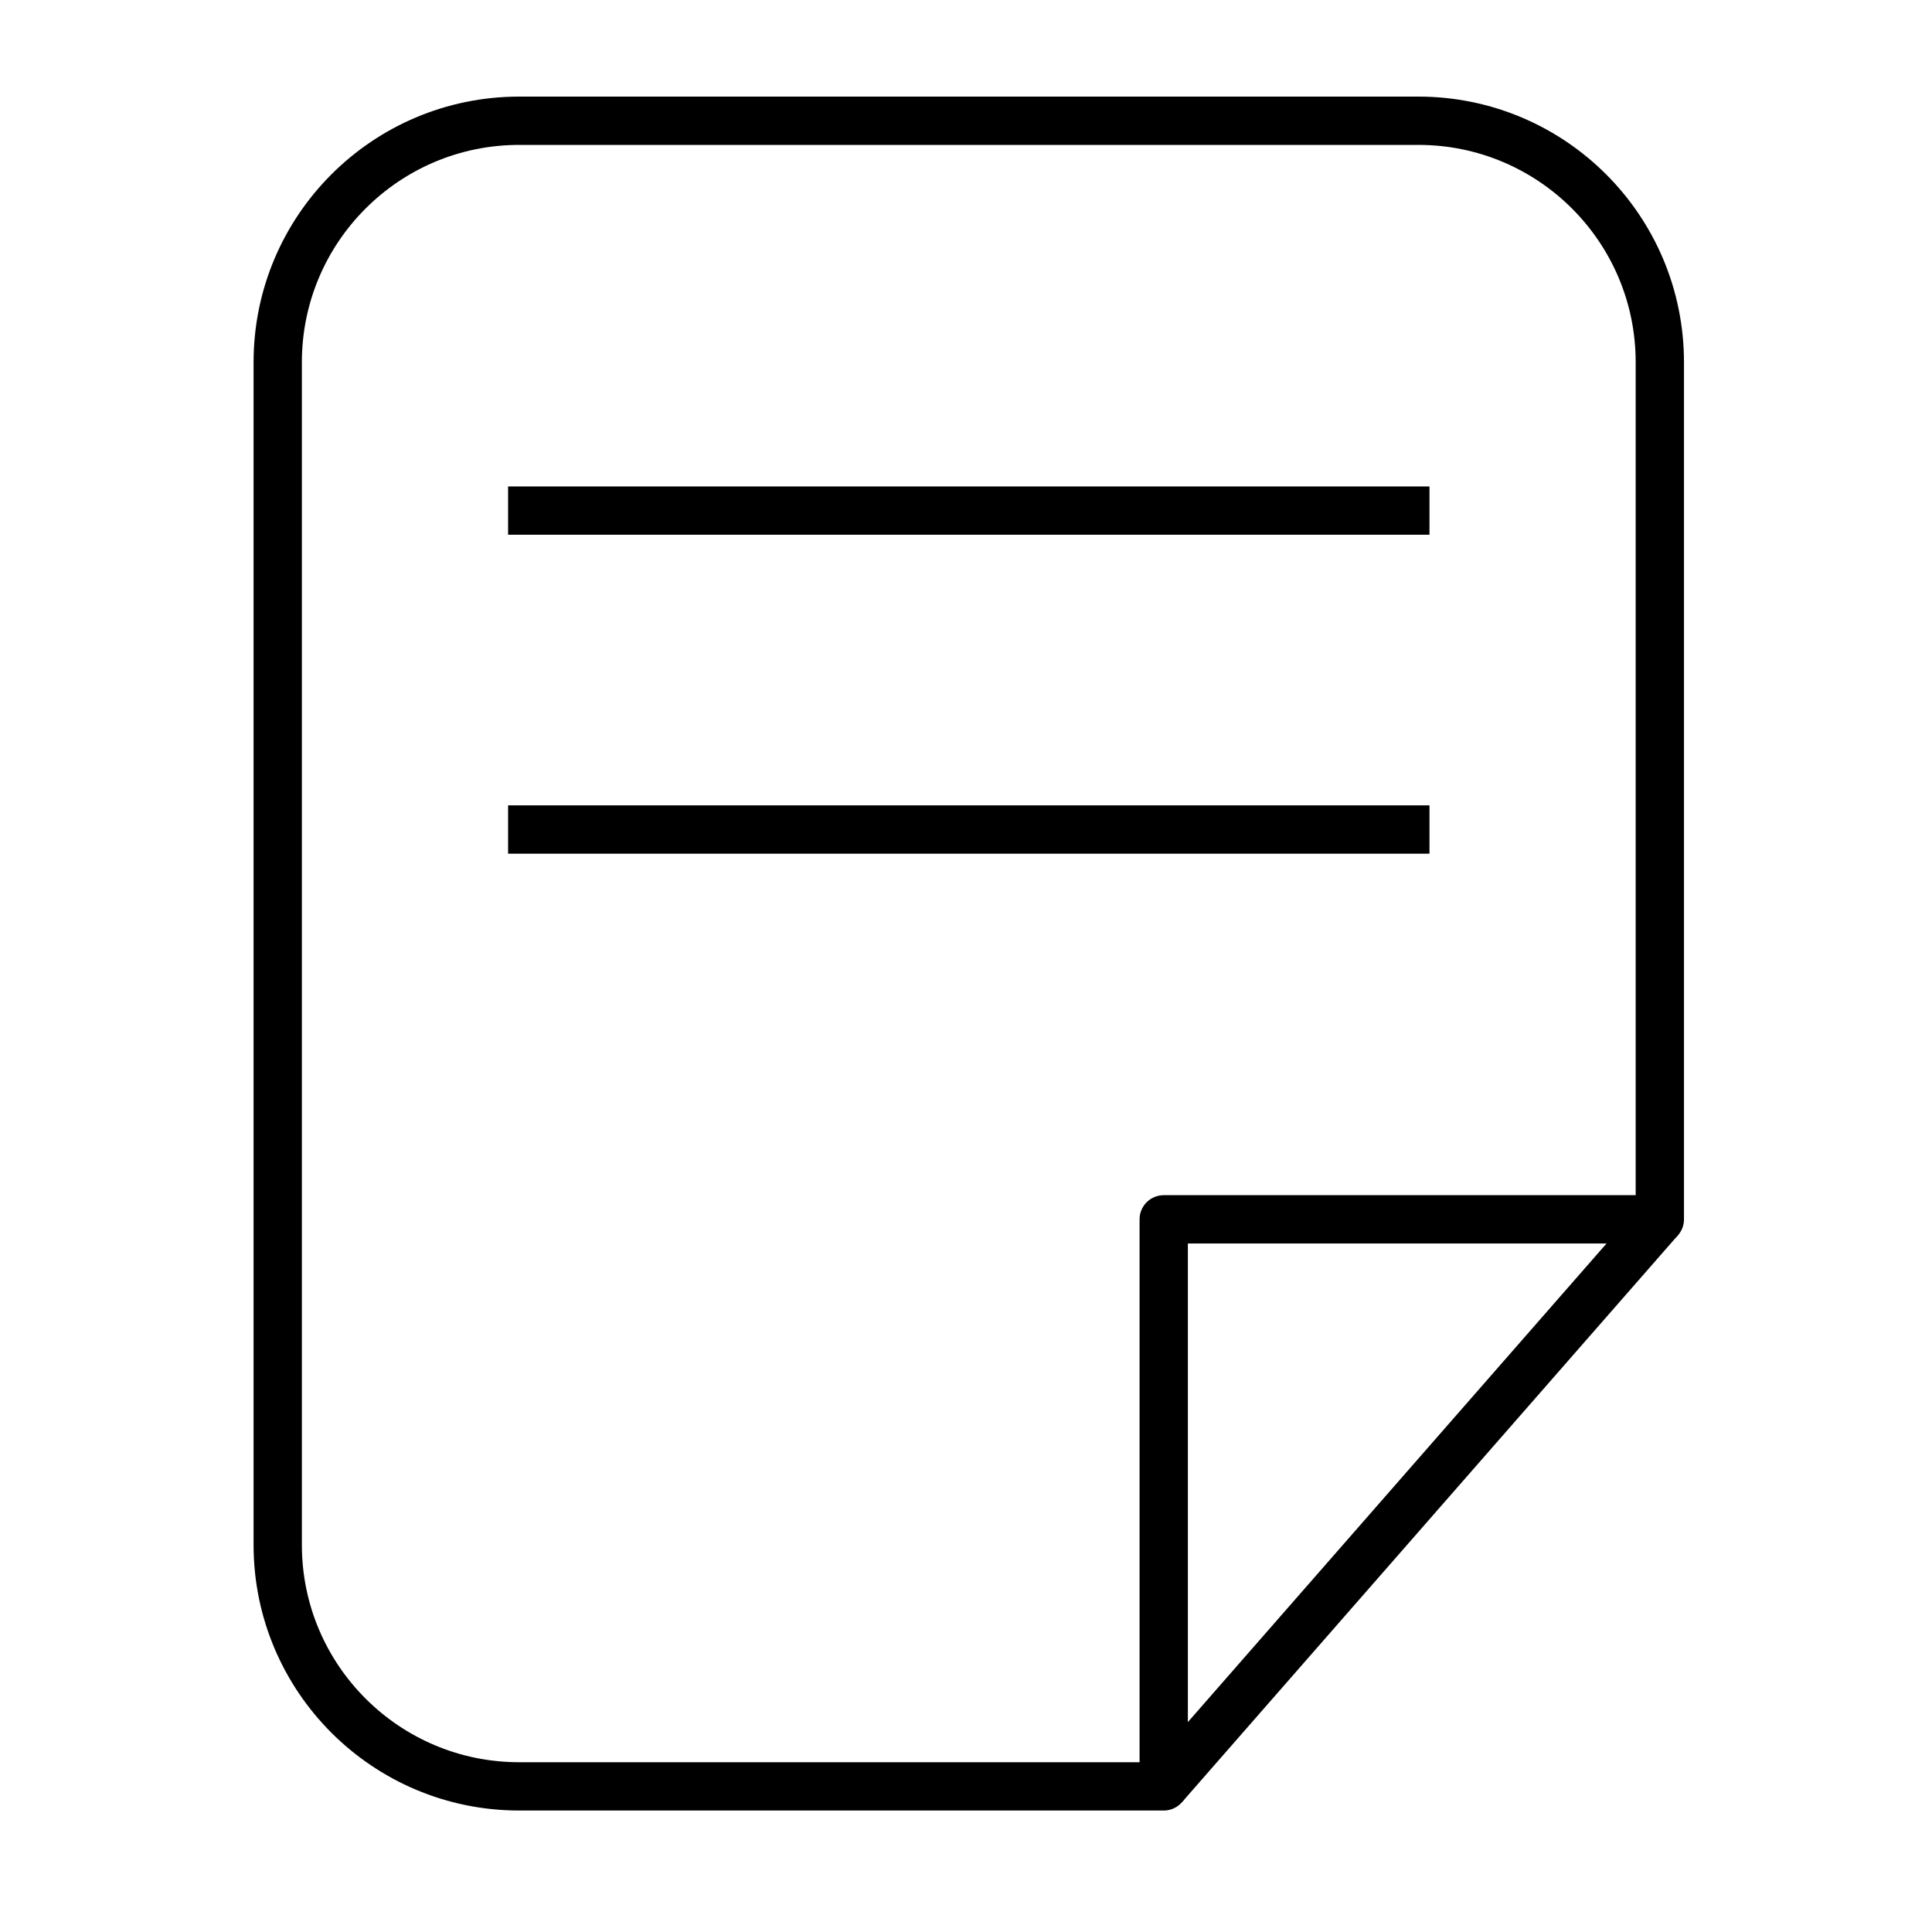 <svg xmlns="http://www.w3.org/2000/svg" width="80" height="80" fill="none" viewBox="0 0 80 80"><path stroke="#000" stroke-linejoin="round" stroke-width="2" d="M11.5 15c0-5.523 4.478-10 10-10h37.23c5.524 0 10 4.477 10 10v35.49H48.187v23.48H21.5c-5.522 0-10-4.477-10-10V15Z"/><path stroke="#000" stroke-width="2" d="M21.039 21.142h38.153M21.039 34.349h38.153M48.187 73.97l20.54-23.48"/></svg>